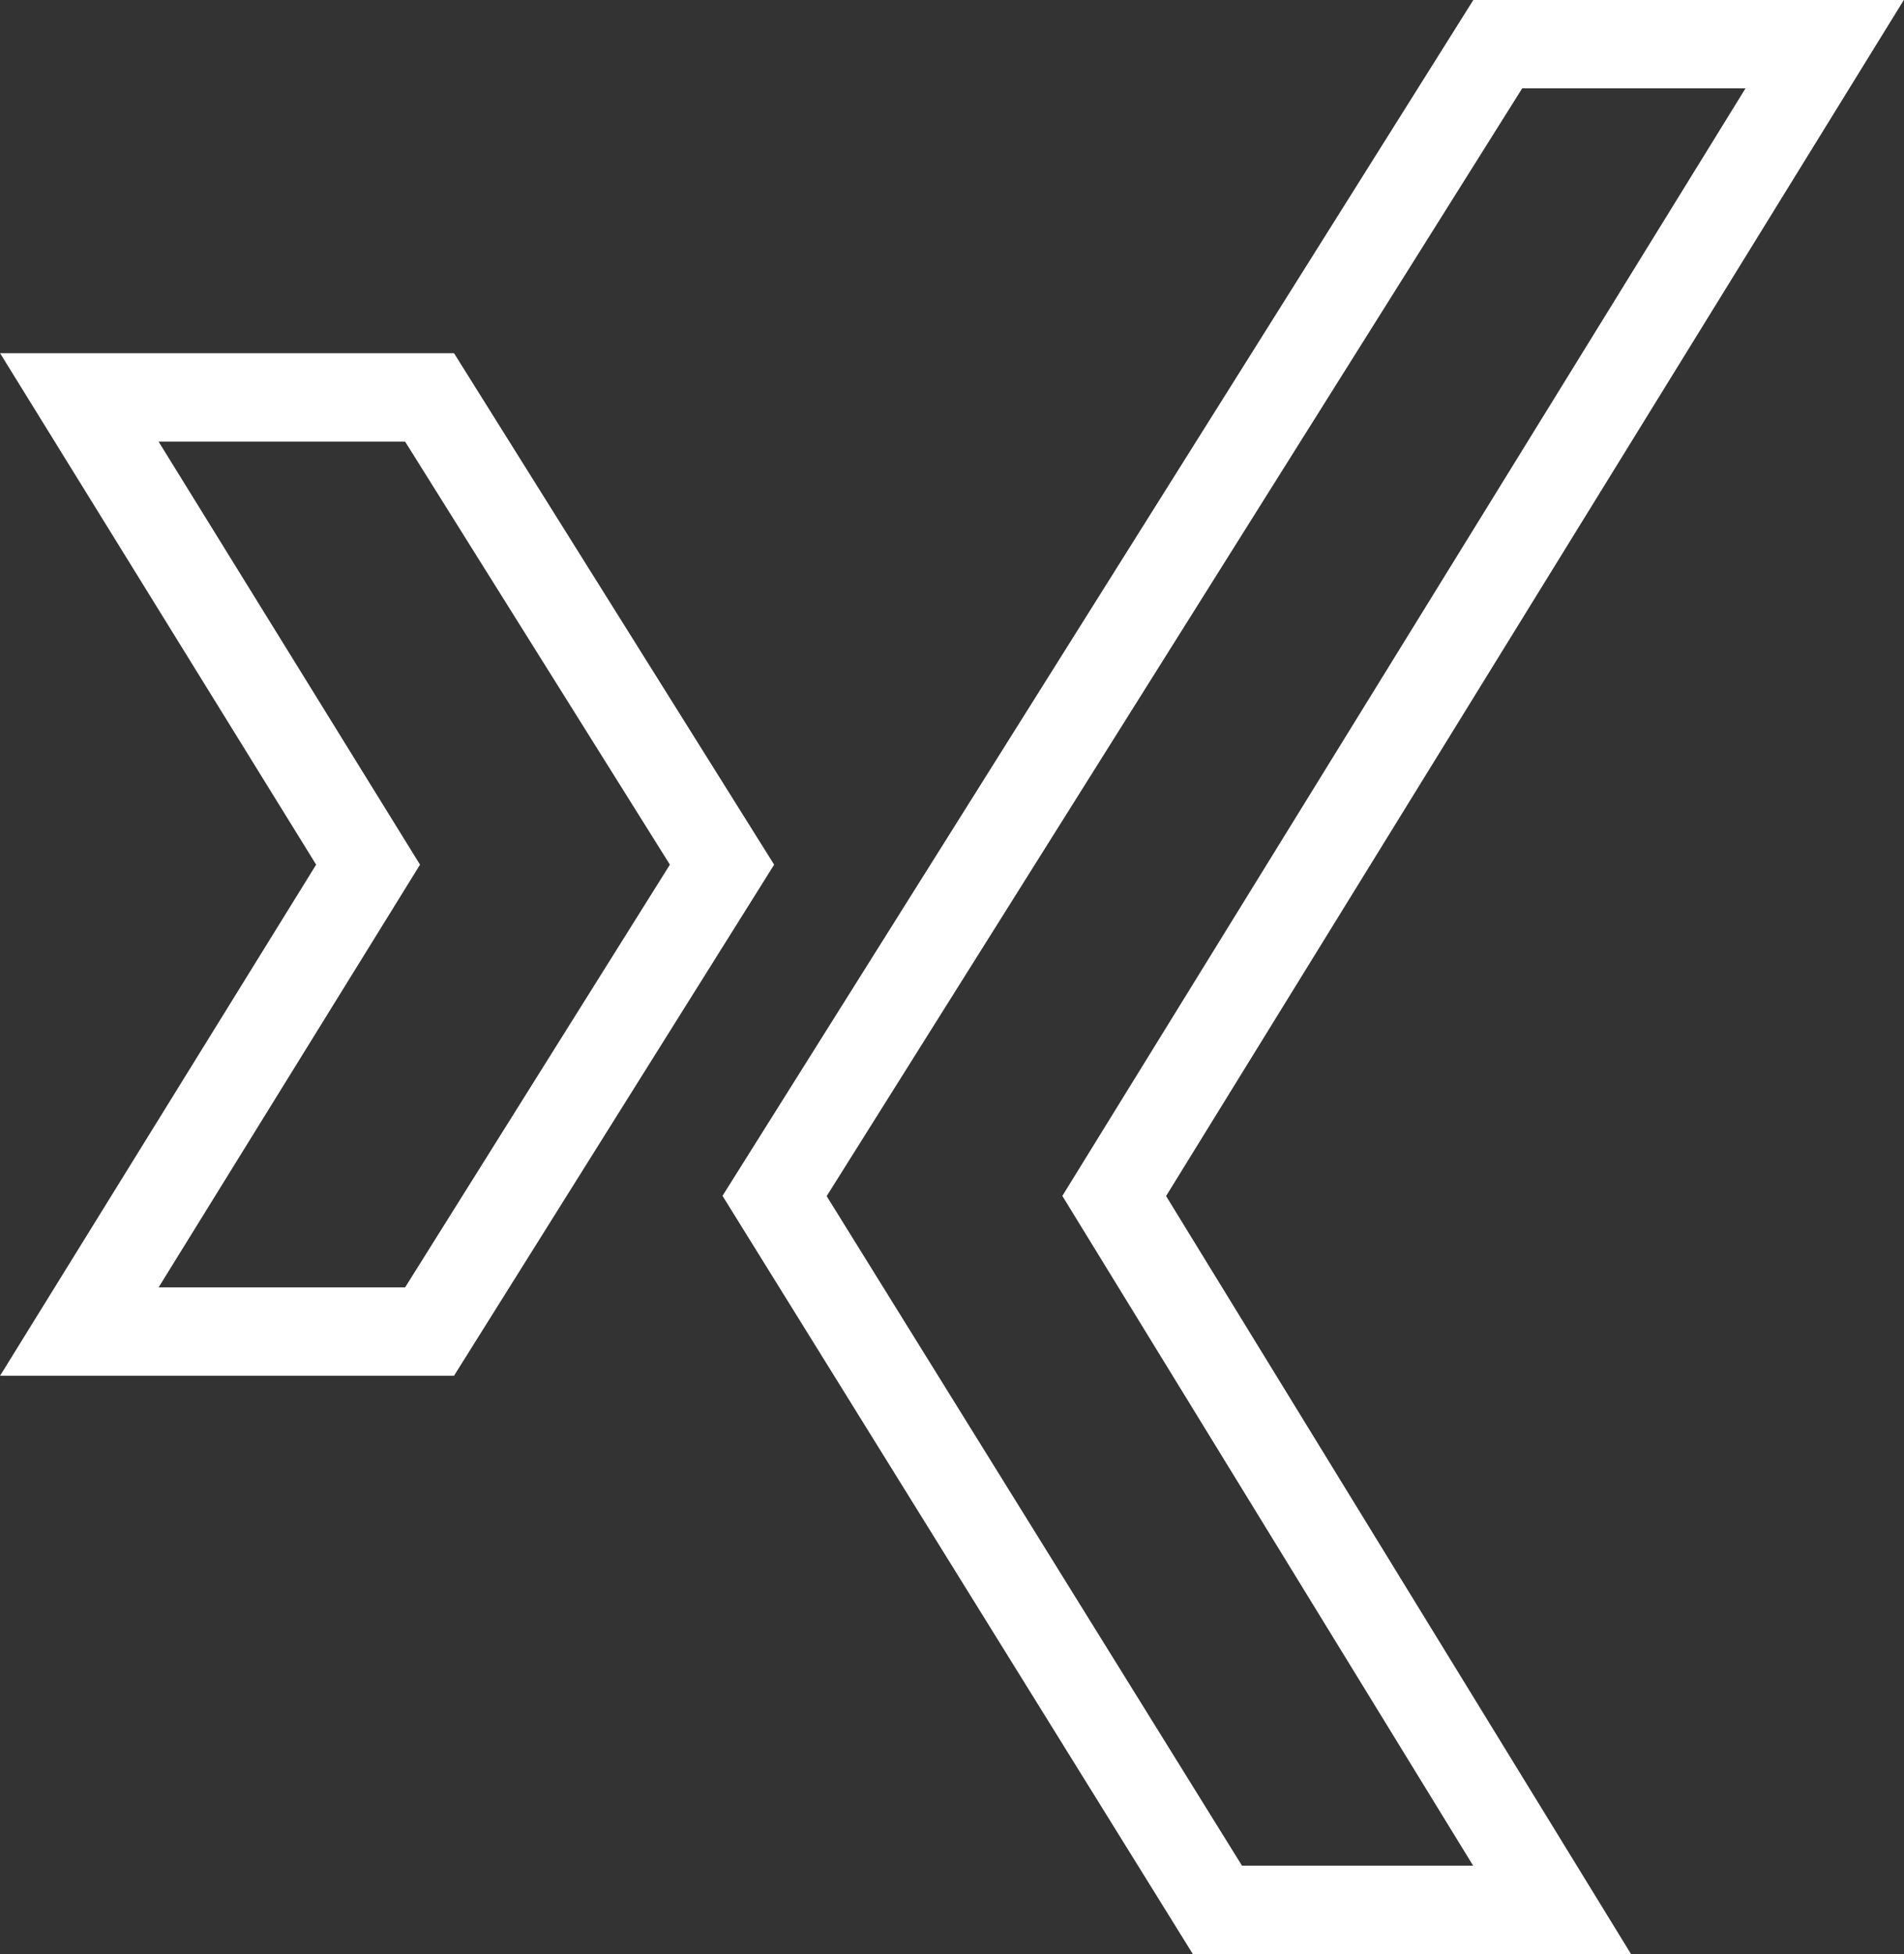 <svg xmlns="http://www.w3.org/2000/svg" width="21.55" height="22.111" viewBox="0 0 21.55 22.111"><rect x="0" y="0" width="21.55" height="22.111" fill="#333333" stroke="none"/><g transform="translate(9967.718 17555.936)"><path d="M-9970.766-17555.436h3.7l-8.041,13.033,4.956,8.078h-3.788l-5.012-8.078Z" transform="translate(20)" fill="none" stroke="#fff" stroke-width="1"/><path d="M-9982.856-17551.439h-3.964l3.268,5.287-3.268,5.283h3.964l3.31-5.283Z" transform="translate(20)" fill="none" stroke="#fff" stroke-width="1"/></g></svg>